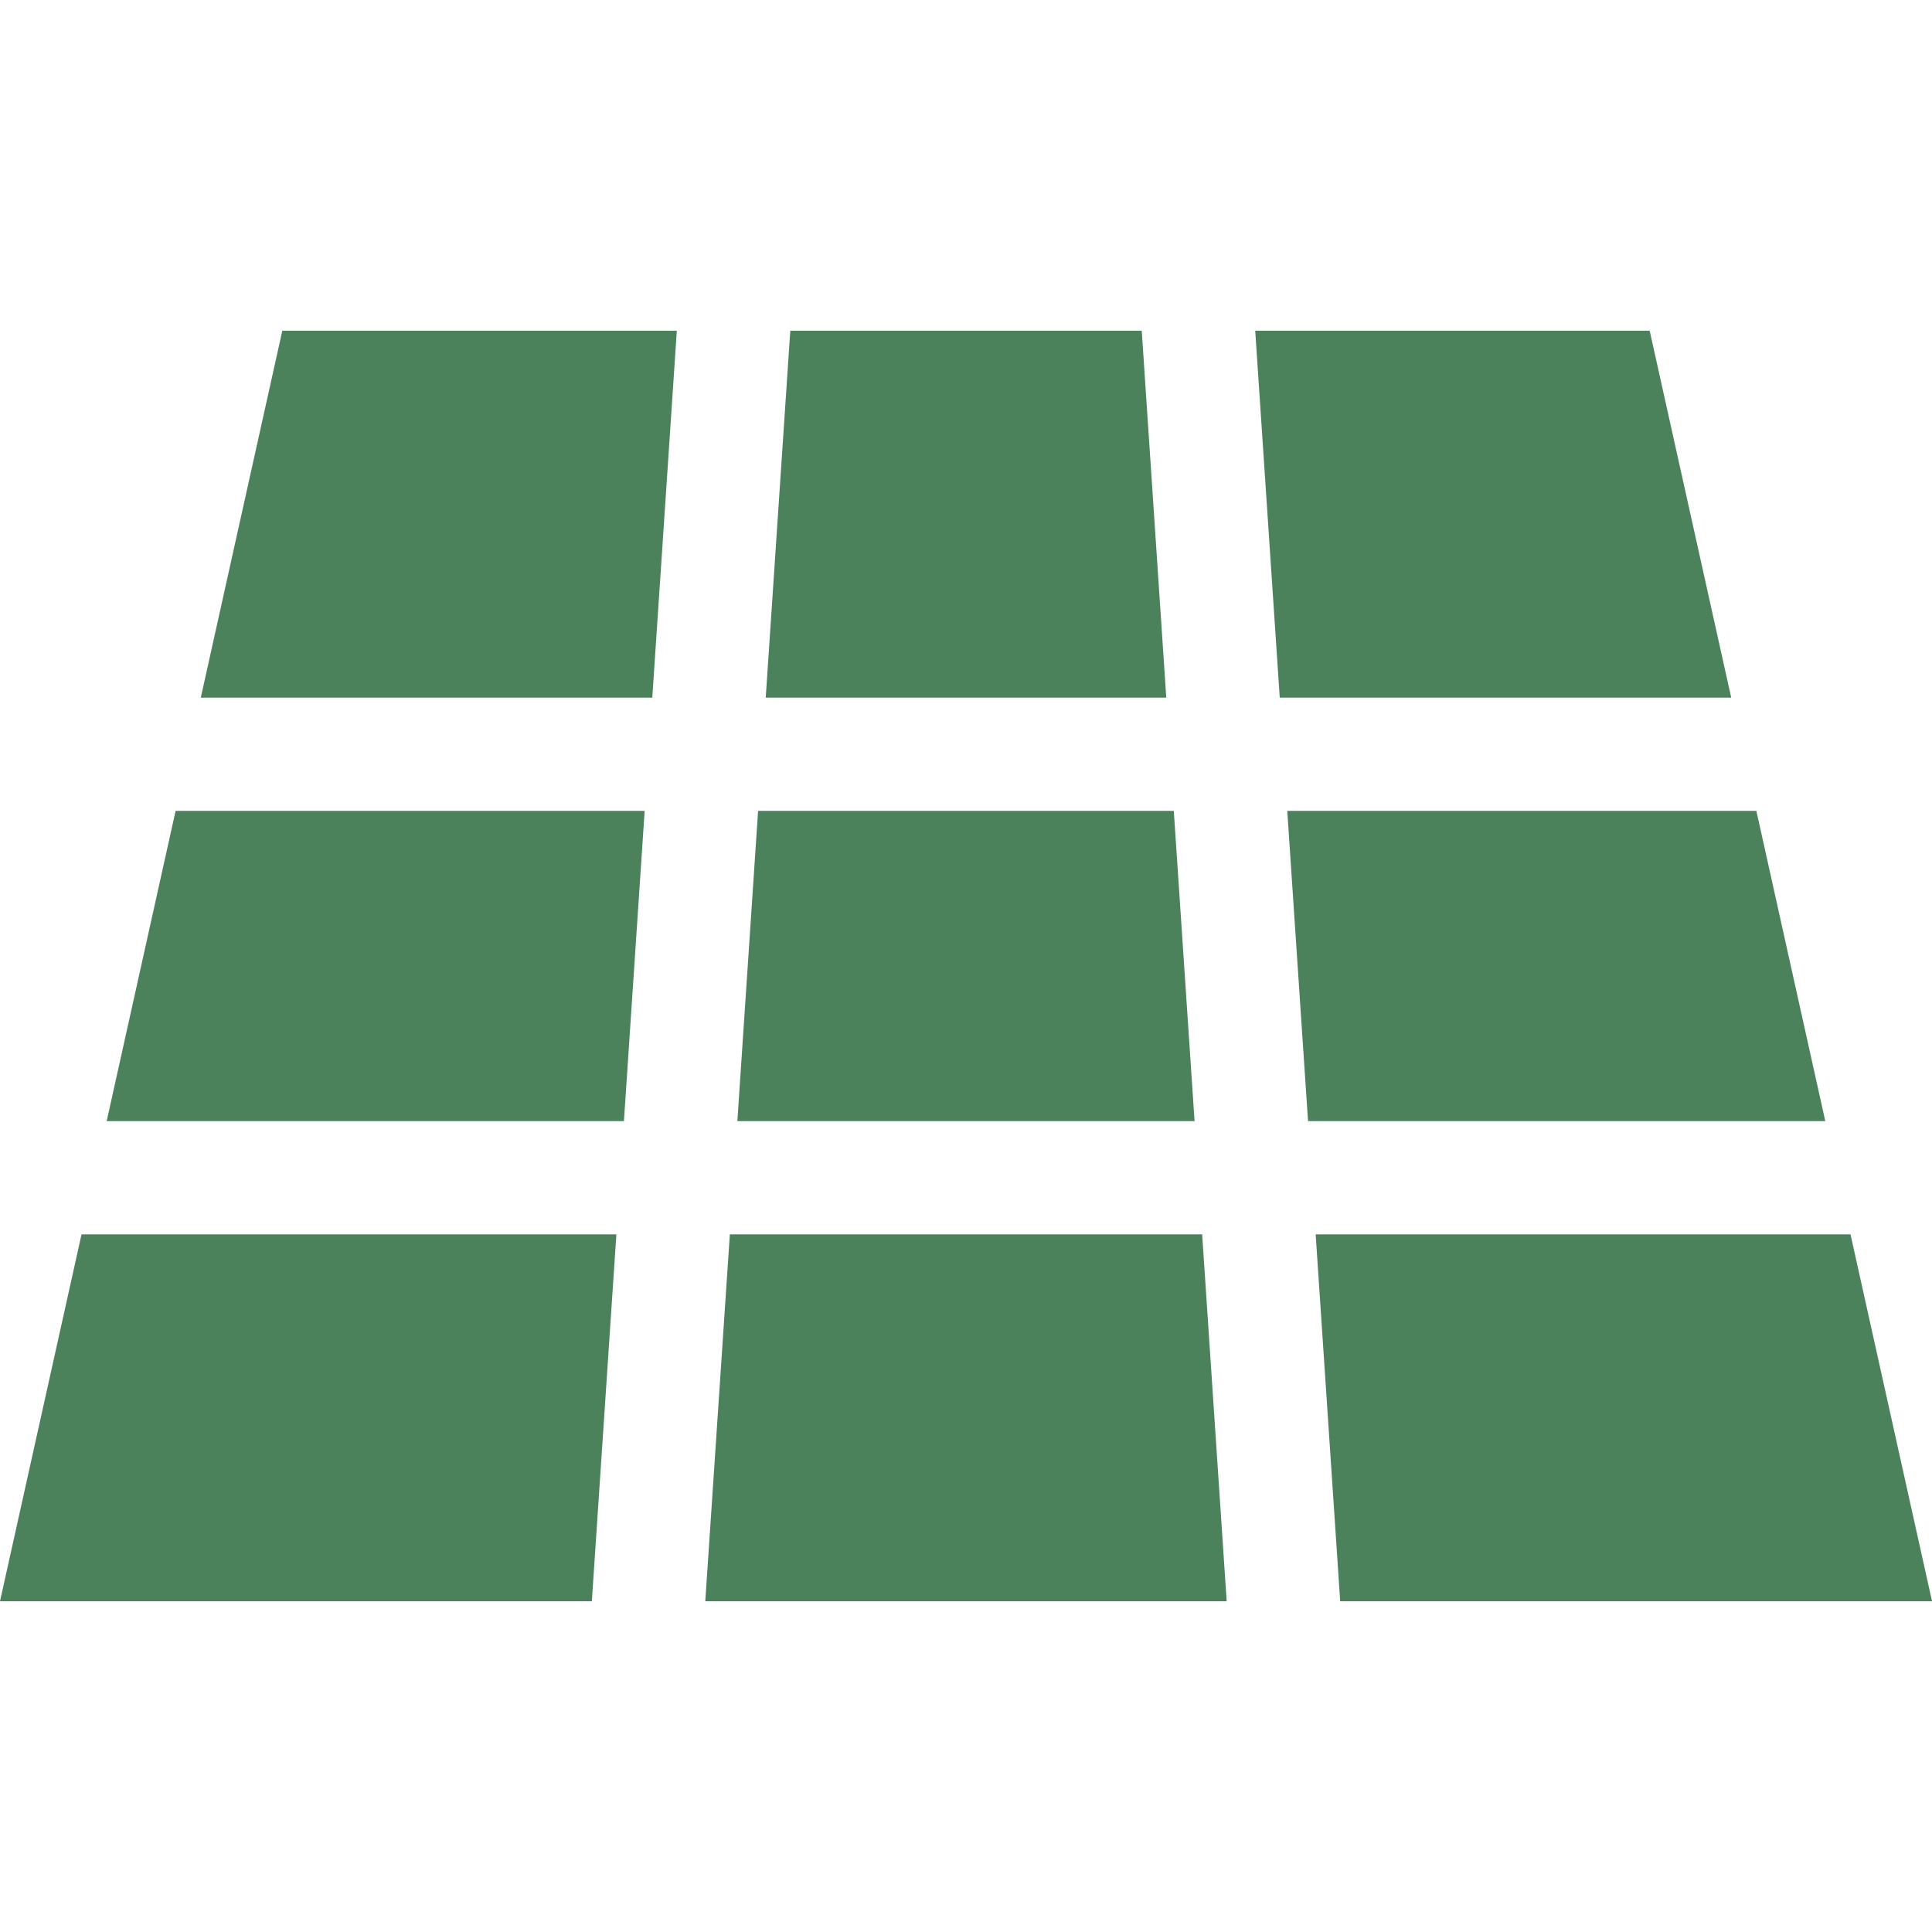 <?xml version="1.0" encoding="UTF-8"?> <svg xmlns="http://www.w3.org/2000/svg" width="56" height="56" viewBox="0 0 56 56" fill="none"><g clip-path="url(#clip0_2469_437)"><path d="M33.094 9.586H22.907L22.195 20.221H33.805L33.094 9.586Z" fill="#4C825B"></path><path d="M34.845 35.779H21.155L20.443 46.413H35.556L34.845 35.779Z" fill="#4C825B"></path><path d="M34.023 23.503H21.974L21.373 32.496H34.625L34.023 23.503Z" fill="#4C825B"></path><path d="M5.09 23.503L3.092 32.496H18.085L18.686 23.503H5.09Z" fill="#4C825B"></path><path d="M2.363 35.779L0 46.413H17.155L17.866 35.779H2.363Z" fill="#4C825B"></path><path d="M50.909 23.503H37.312L37.914 32.496H52.907L50.909 23.503Z" fill="#4C825B"></path><path d="M47.817 9.586H36.383L37.094 20.221H50.18L47.817 9.586Z" fill="#4C825B"></path><path d="M8.183 9.586L5.82 20.221H18.907L19.618 9.586H8.183Z" fill="#4C825B"></path><path d="M53.638 35.779H38.135L38.846 46.413H56.001L53.638 35.779Z" fill="#4C825B"></path></g><defs><clipPath id="clip0_2469_437"><rect width="56" height="56" fill="white"></rect></clipPath></defs></svg> 